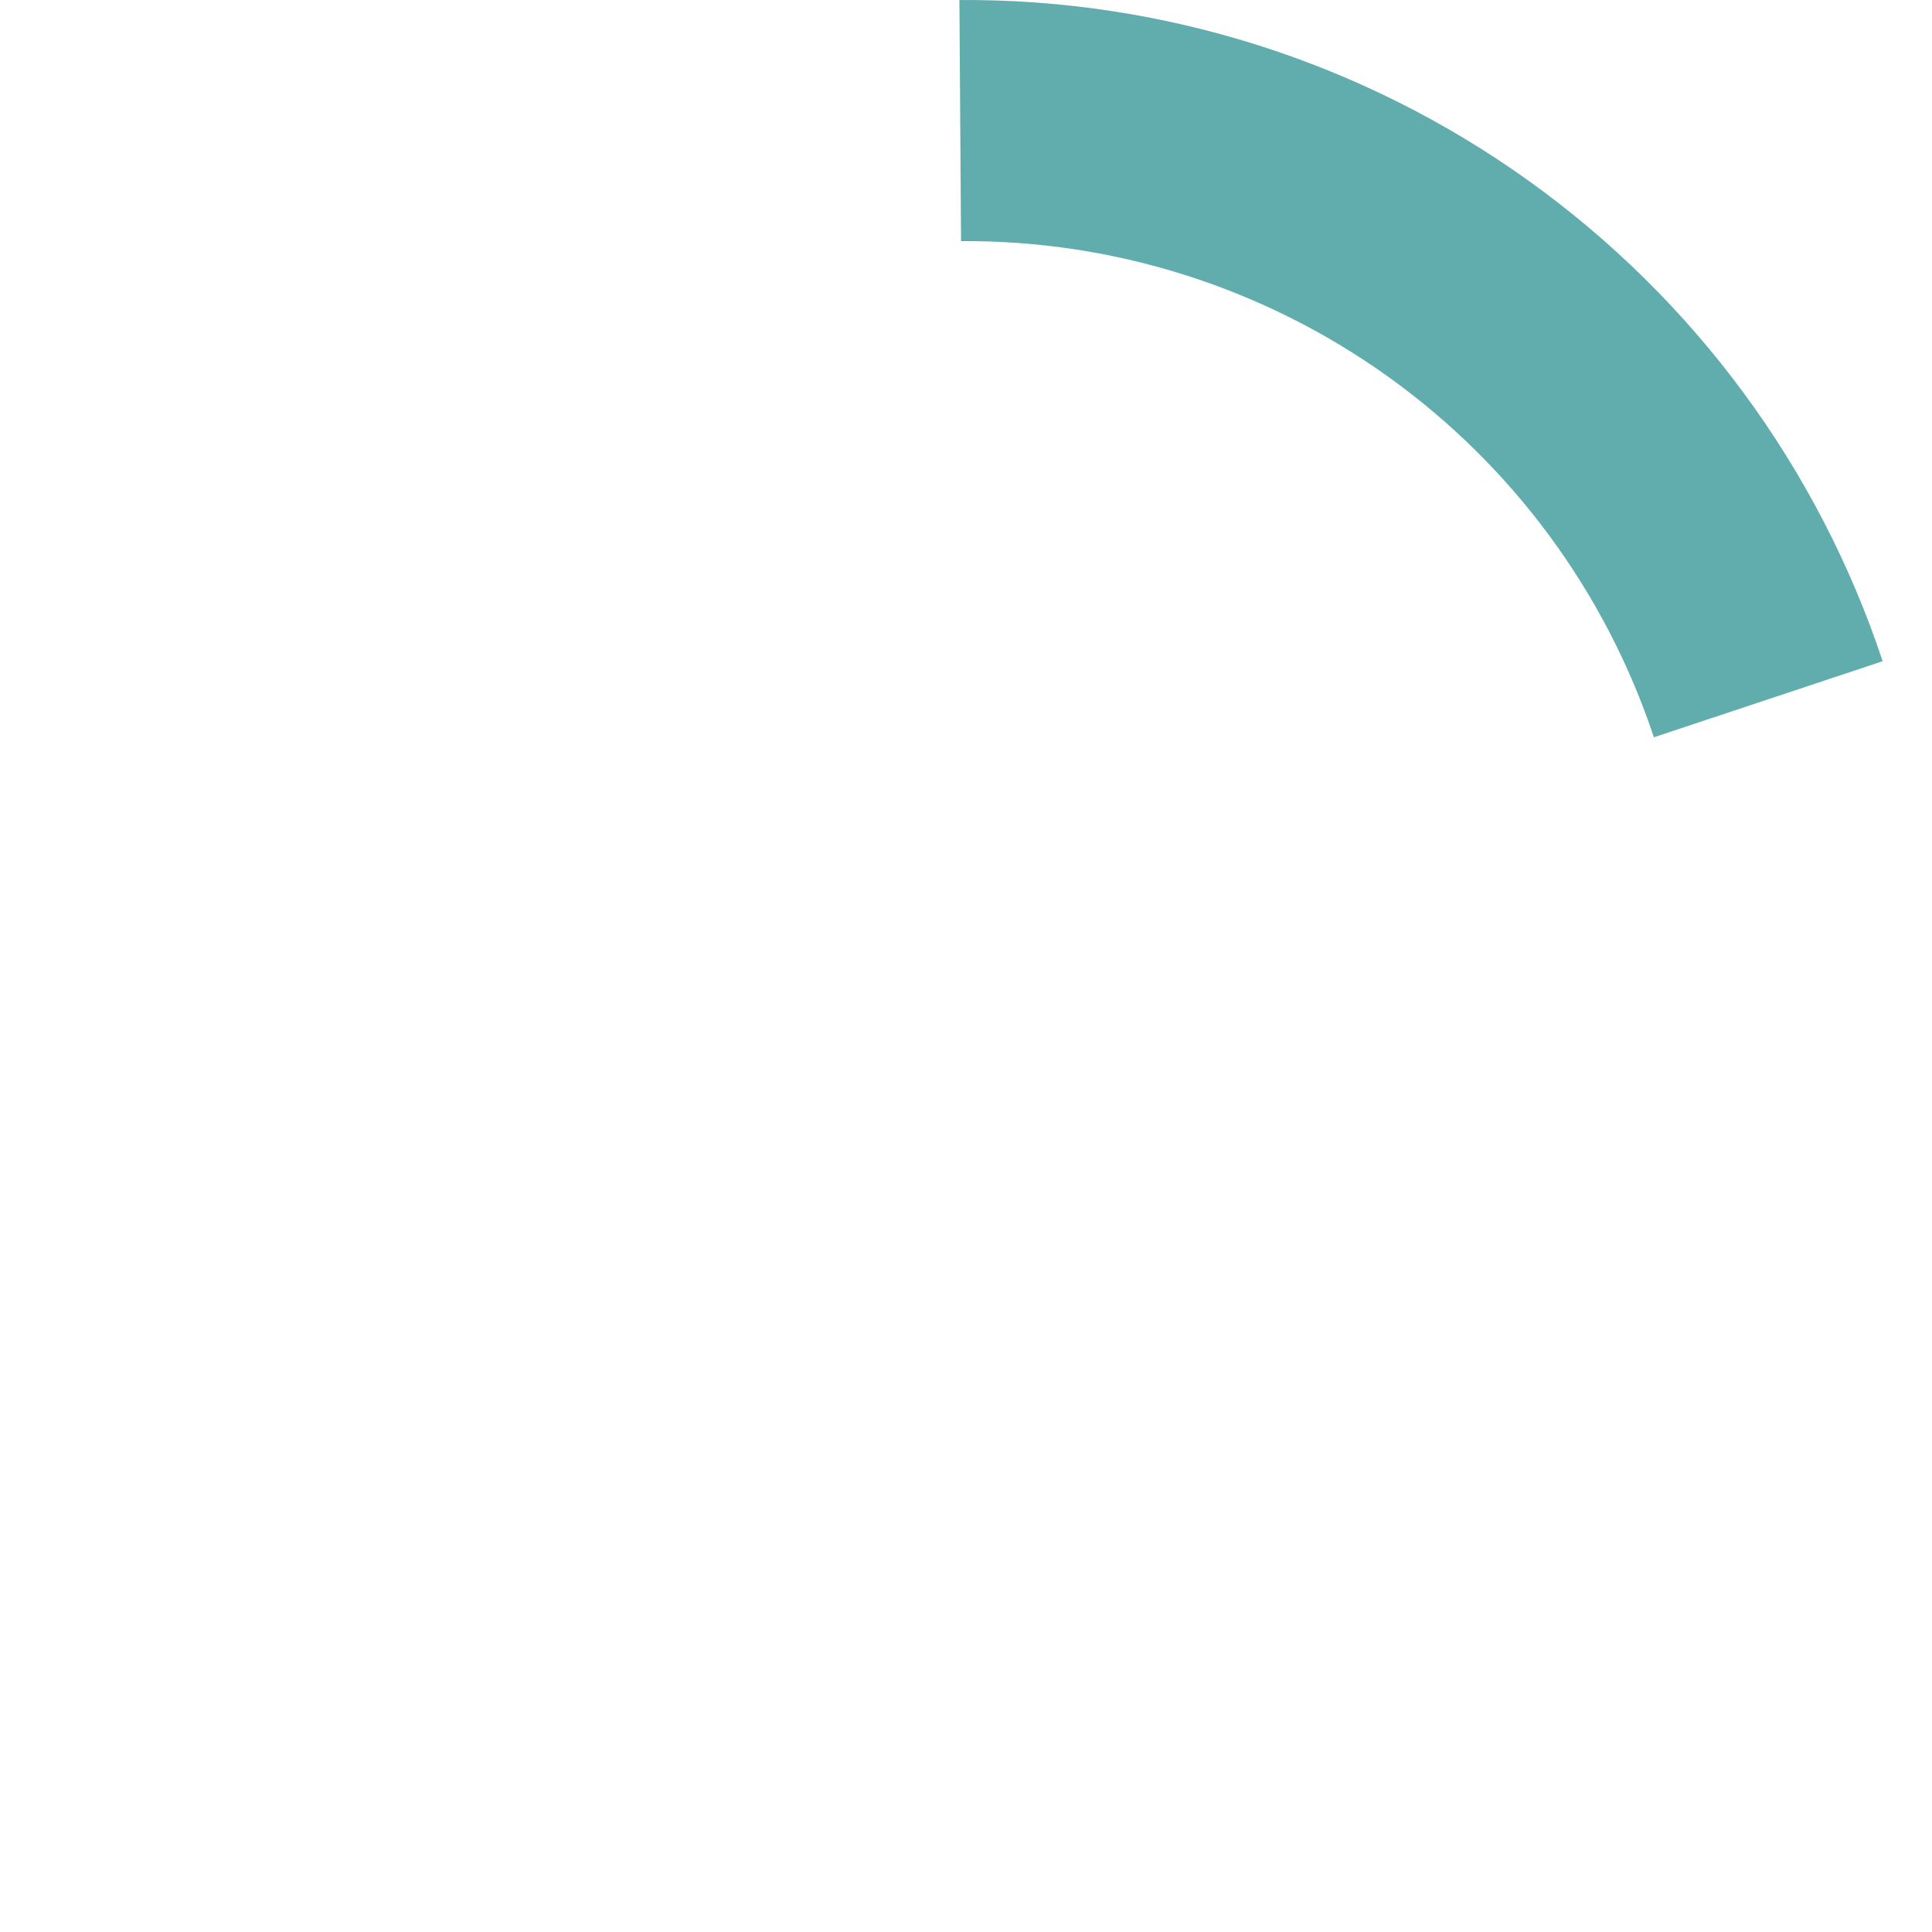 <?xml version="1.0" encoding="UTF-8"?> <svg xmlns="http://www.w3.org/2000/svg" width="67" height="67" viewBox="0 0 67 67" fill="none"><g clip-path="url(#clip0_470_25756)"><path d="M65.289 22.93C63.057 16.217 58.757 10.383 53.005 6.264C47.253 2.145 40.345 -0.048 33.271 0.001L33.328 8.362C38.637 8.326 43.821 9.971 48.137 13.062C52.453 16.153 55.68 20.531 57.355 25.568L65.289 22.93Z" fill="#61ADAE"></path></g><defs><clipPath id="clip0_470_25756"><rect width="67" height="67" fill="white"></rect></clipPath></defs></svg> 
